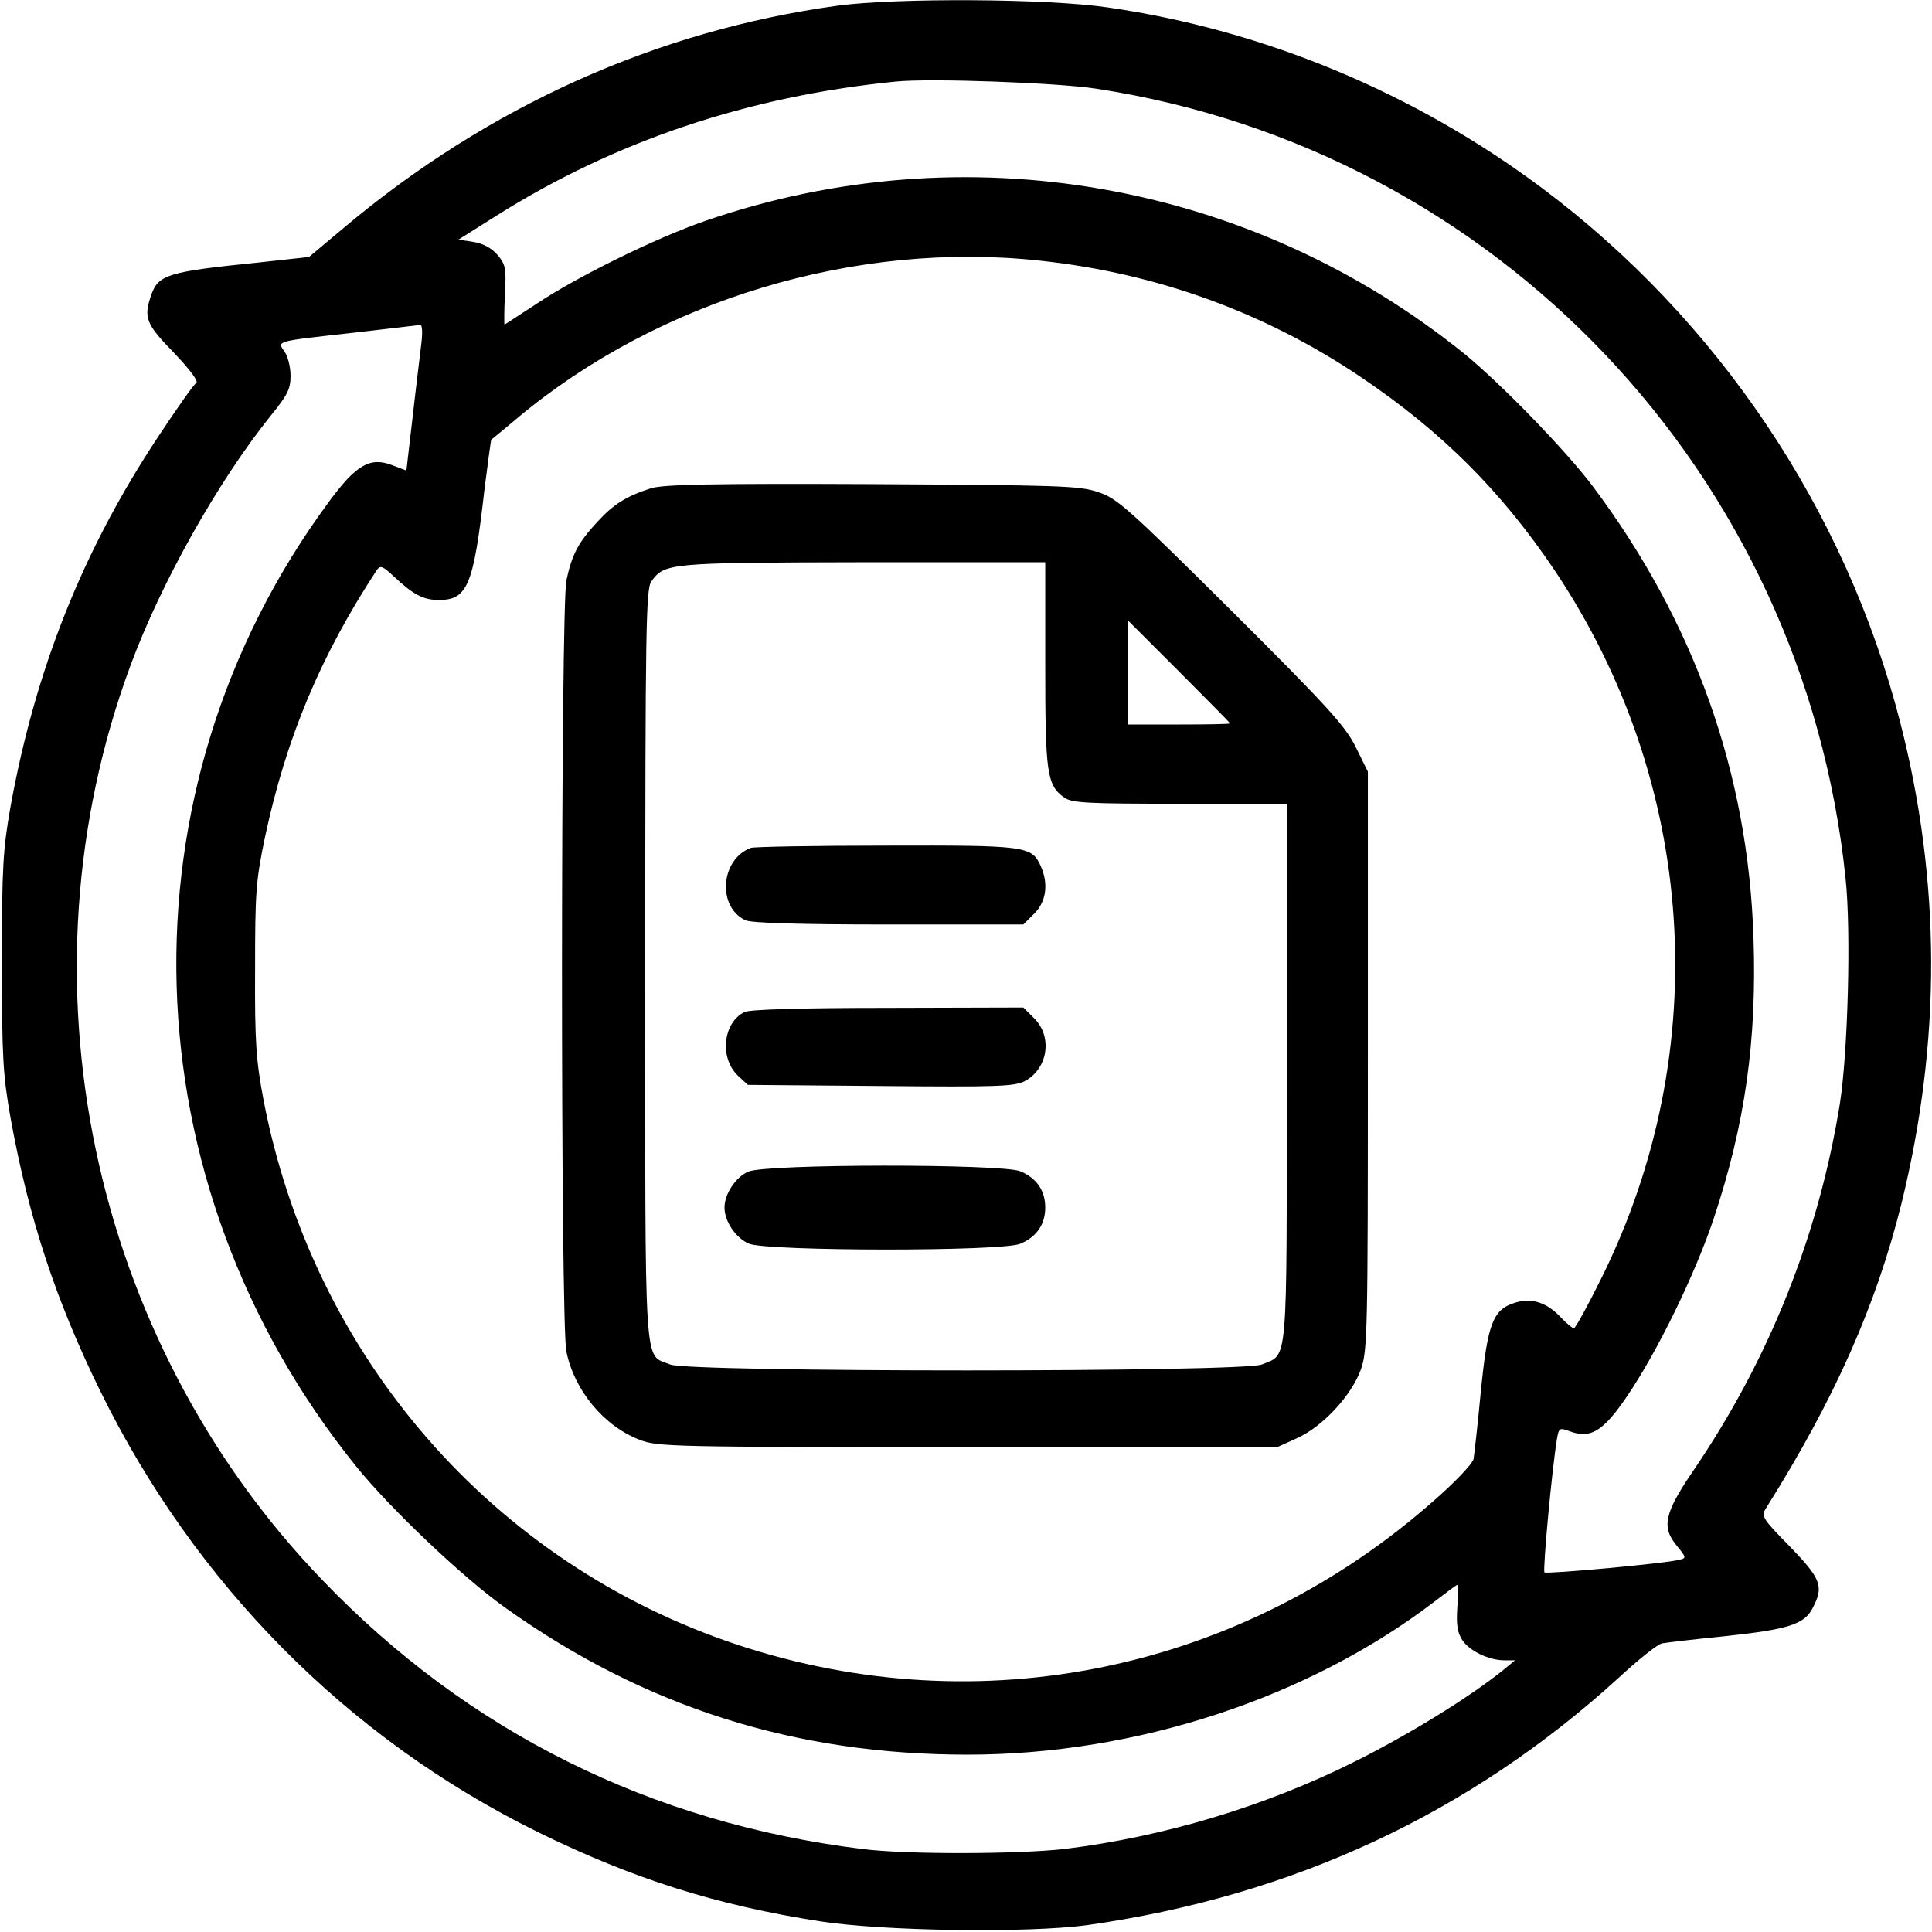 <?xml version="1.0" standalone="no"?>
<!DOCTYPE svg PUBLIC "-//W3C//DTD SVG 20010904//EN"
 "http://www.w3.org/TR/2001/REC-SVG-20010904/DTD/svg10.dtd">
<svg version="1.0" xmlns="http://www.w3.org/2000/svg"
 width="512pt" height="512pt" viewBox="0 0 512 512"
 preserveAspectRatio="xMidYMid meet">

<g transform="translate(0,512) scale(0.1,-0.1)"
fill="#000000" stroke="none">
<path d="M2220 5105 c-480 -66 -926 -267 -1308 -588 l-93 -78 -137 -15 c-237
-24 -262 -32 -281 -85 -21 -61 -15 -77 60 -154 42 -44 66 -76 59 -80 -6 -3
-51 -67 -100 -141 -201 -303 -326 -618 -392 -981 -20 -114 -23 -159 -23 -413
0 -254 3 -299 23 -413 48 -265 119 -481 237 -722 252 -514 657 -922 1160
-1170 250 -123 472 -194 750 -237 170 -26 548 -31 705 -10 545 77 1014 295
1410 656 52 48 103 89 115 91 11 2 86 11 167 19 167 18 210 31 232 75 30 57
22 77 -61 163 -73 74 -76 80 -63 101 182 289 292 538 359 807 106 431 105 853
-3 1275 -144 562 -483 1068 -950 1417 -337 252 -735 418 -1148 478 -159 24
-562 26 -718 5z m685 -220 c1061 -162 1875 -1020 1986 -2093 15 -142 6 -461
-15 -596 -56 -349 -188 -679 -387 -971 -79 -116 -87 -152 -44 -203 23 -28 24
-31 8 -35 -34 -10 -354 -39 -360 -34 -5 6 20 275 33 353 5 30 7 31 34 21 55
-21 89 0 152 93 81 119 180 323 229 469 84 252 115 473 106 745 -14 437 -157
838 -425 1196 -71 95 -245 274 -342 353 -565 456 -1323 589 -2010 352 -133
-46 -340 -148 -448 -220 -46 -30 -84 -55 -85 -55 -1 0 -1 35 1 78 4 71 2 81
-20 107 -16 18 -38 30 -64 34 l-39 6 100 63 c314 198 667 317 1060 356 91 9
426 -3 530 -19z m-147 -456 c308 -33 596 -138 848 -308 214 -144 372 -302 513
-511 377 -562 425 -1272 125 -1877 -36 -73 -69 -133 -73 -133 -4 0 -18 12 -32
26 -39 43 -81 56 -126 41 -57 -18 -71 -56 -89 -238 -8 -85 -17 -164 -19 -176
-3 -12 -49 -61 -103 -108 -511 -453 -1204 -597 -1847 -384 -649 215 -1127 764
-1257 1446 -19 101 -23 150 -22 343 0 207 2 236 27 355 56 261 147 478 296
705 9 12 15 10 43 -16 53 -50 80 -64 121 -64 76 0 92 38 121 294 9 71 17 130
18 131 2 1 33 27 69 57 374 313 898 471 1387 417z m-1641 -216 c-3 -27 -14
-114 -23 -194 l-17 -146 -37 14 c-59 23 -96 2 -170 -99 -563 -764 -533 -1801
73 -2553 91 -113 286 -298 398 -377 368 -262 766 -388 1223 -388 447 0 903
150 1238 406 31 24 58 44 60 44 3 0 2 -27 0 -60 -3 -45 0 -66 13 -86 19 -29
70 -54 112 -54 l28 0 -34 -28 c-90 -72 -251 -171 -392 -241 -238 -119 -507
-199 -768 -231 -123 -14 -421 -15 -536 0 -559 69 -1044 310 -1430 712 -616
639 -817 1594 -509 2425 81 219 232 488 372 662 44 54 52 70 52 105 0 23 -7
52 -16 64 -20 29 -25 27 181 50 94 11 174 20 179 21 5 0 6 -20 3 -46z"/>
<path d="M1725 3826 c-65 -21 -99 -42 -142 -89 -51 -55 -67 -86 -82 -155 -15
-74 -16 -1969 0 -2044 21 -103 100 -198 195 -234 47 -18 86 -19 869 -19 l820
0 53 24 c68 31 144 113 169 183 17 50 18 102 18 818 l0 765 -32 65 c-28 56
-72 105 -330 362 -276 274 -302 297 -353 314 -50 17 -105 18 -600 21 -424 2
-554 -1 -585 -11z m1045 -466 c0 -290 4 -321 51 -354 20 -14 61 -16 306 -16
l283 0 0 -713 c0 -791 4 -744 -66 -773 -50 -21 -1518 -21 -1568 0 -71 30 -66
-49 -66 1056 0 904 2 998 16 1019 35 49 45 50 562 51 l482 0 0 -270z m490
-157 c0 -2 -61 -3 -135 -3 l-135 0 0 137 0 138 135 -135 c74 -74 135 -136 135
-137z"/>
<path d="M1990 2873 c-81 -30 -90 -157 -14 -192 17 -7 140 -11 380 -11 l356 0
29 29 c32 32 38 79 17 126 -24 53 -38 55 -410 54 -189 0 -350 -3 -358 -6z"/>
<path d="M1973 2438 c-57 -28 -67 -122 -17 -169 l26 -24 351 -3 c312 -3 356
-1 383 13 61 33 74 117 25 166 l-29 29 -359 -1 c-226 0 -366 -4 -380 -11z"/>
<path d="M1983 2015 c-33 -14 -63 -59 -63 -95 0 -37 30 -81 65 -96 50 -20 670
-21 719 0 43 18 66 51 66 96 0 45 -23 78 -66 96 -48 20 -674 20 -721 -1z"/>
</g>
</svg>
